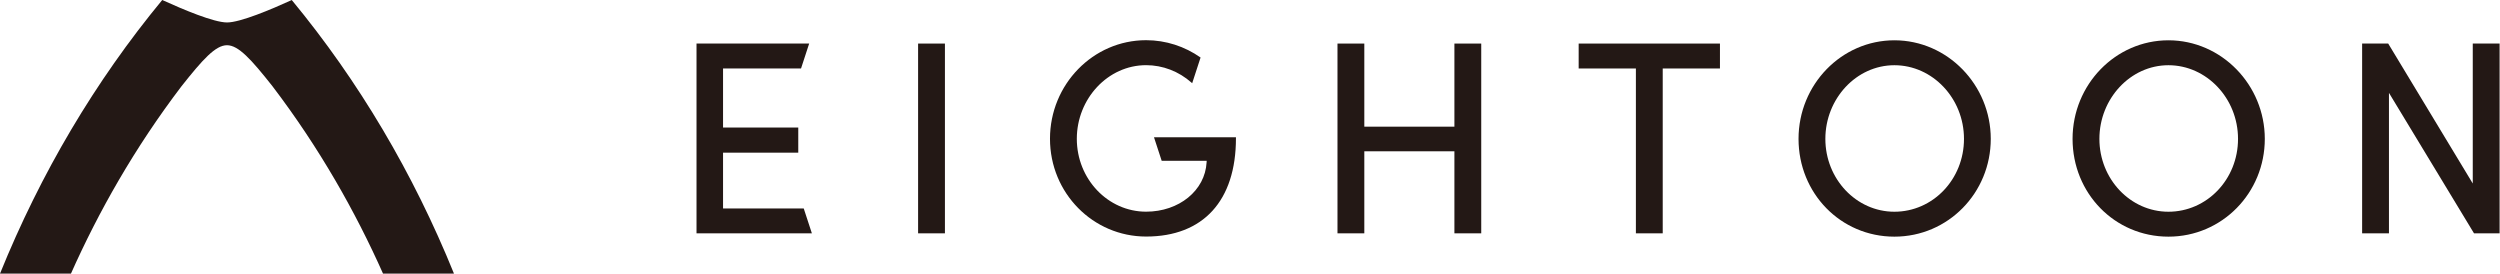 <svg xmlns="http://www.w3.org/2000/svg" fill="none" viewBox="0 0 402 44" height="44" width="402">
<path fill="#231815" d="M46.929 0C43.583 1.527 38.638 3.611 36.508 3.611C34.378 3.611 29.433 1.527 26.088 0C15.3 13.056 6.528 27.882 0 44H11.408C15.839 34.054 21.632 23.794 29.189 13.864C32.591 9.566 34.656 7.271 36.5 7.271C38.344 7.271 40.409 9.558 43.811 13.864C51.368 23.794 57.161 34.054 61.592 44H73C66.472 27.89 57.7 13.056 46.912 0H46.929ZM36.508 5.001H36.492L36.541 4.985L36.508 5.001Z"></path>
<path fill="#231815" d="M186.806 25.862H194.037L194.021 26.112C193.779 30.629 189.594 34.038 184.294 34.038C178.145 34.038 173.152 28.779 173.152 22.323C173.152 15.868 178.153 10.479 184.294 10.479C186.96 10.479 189.553 11.473 191.589 13.282L191.703 13.379L193.052 9.251C190.507 7.457 187.461 6.463 184.294 6.463C175.77 6.463 168.838 13.573 168.838 22.315C168.838 31.057 175.77 38.037 184.294 38.037C193.472 38.037 198.74 32.277 198.74 22.234V22.073H185.562L186.798 25.854L186.806 25.862Z"></path>
<path fill="#231815" d="M151.944 7.005H147.63V37.52H151.944V7.005Z"></path>
<path fill="#231815" d="M348.684 6.48C340.184 6.48 333.268 13.589 333.268 22.331C333.268 31.073 340.039 38.054 348.684 38.054C357.329 38.054 364.18 31 364.18 22.331C364.18 13.662 357.224 6.48 348.684 6.48ZM348.684 34.046C342.56 34.046 337.583 28.787 337.583 22.331C337.583 15.876 342.56 10.487 348.684 10.487C354.808 10.487 359.874 15.803 359.874 22.331C359.874 28.859 354.856 34.046 348.684 34.046Z"></path>
<path fill="#231815" d="M233.869 20.368H219.382V7.005H215.068V37.52H219.382V24.327H233.869V37.52H238.183V7.005H233.869V20.368Z"></path>
<path fill="#231815" d="M116.266 33.521V24.553H128.361V20.505H116.266V11.012H128.805L130.114 7.005H112V37.52H130.55L129.241 33.521H116.266Z"></path>
<path fill="#231815" d="M304.619 6.48C296.12 6.48 289.204 13.589 289.204 22.331C289.204 31.073 295.974 38.054 304.619 38.054C313.264 38.054 320.115 31 320.115 22.331C320.115 13.662 313.159 6.48 304.619 6.48ZM304.619 34.046C298.495 34.046 293.518 28.787 293.518 22.331C293.518 15.876 298.495 10.487 304.619 10.487C310.743 10.487 315.809 15.803 315.809 22.331C315.809 28.859 310.792 34.046 304.619 34.046Z"></path>
<path fill="#231815" d="M253.849 11.012H263.051V37.52H267.365V11.012H276.568V7.005H253.849V11.012Z"></path>
<path fill="#231815" d="M397.62 7.005V29.506L384.023 7.005H379.83V37.52H384.144V14.931L397.822 37.52H401.935V7.005H397.62Z"></path>
</svg>
